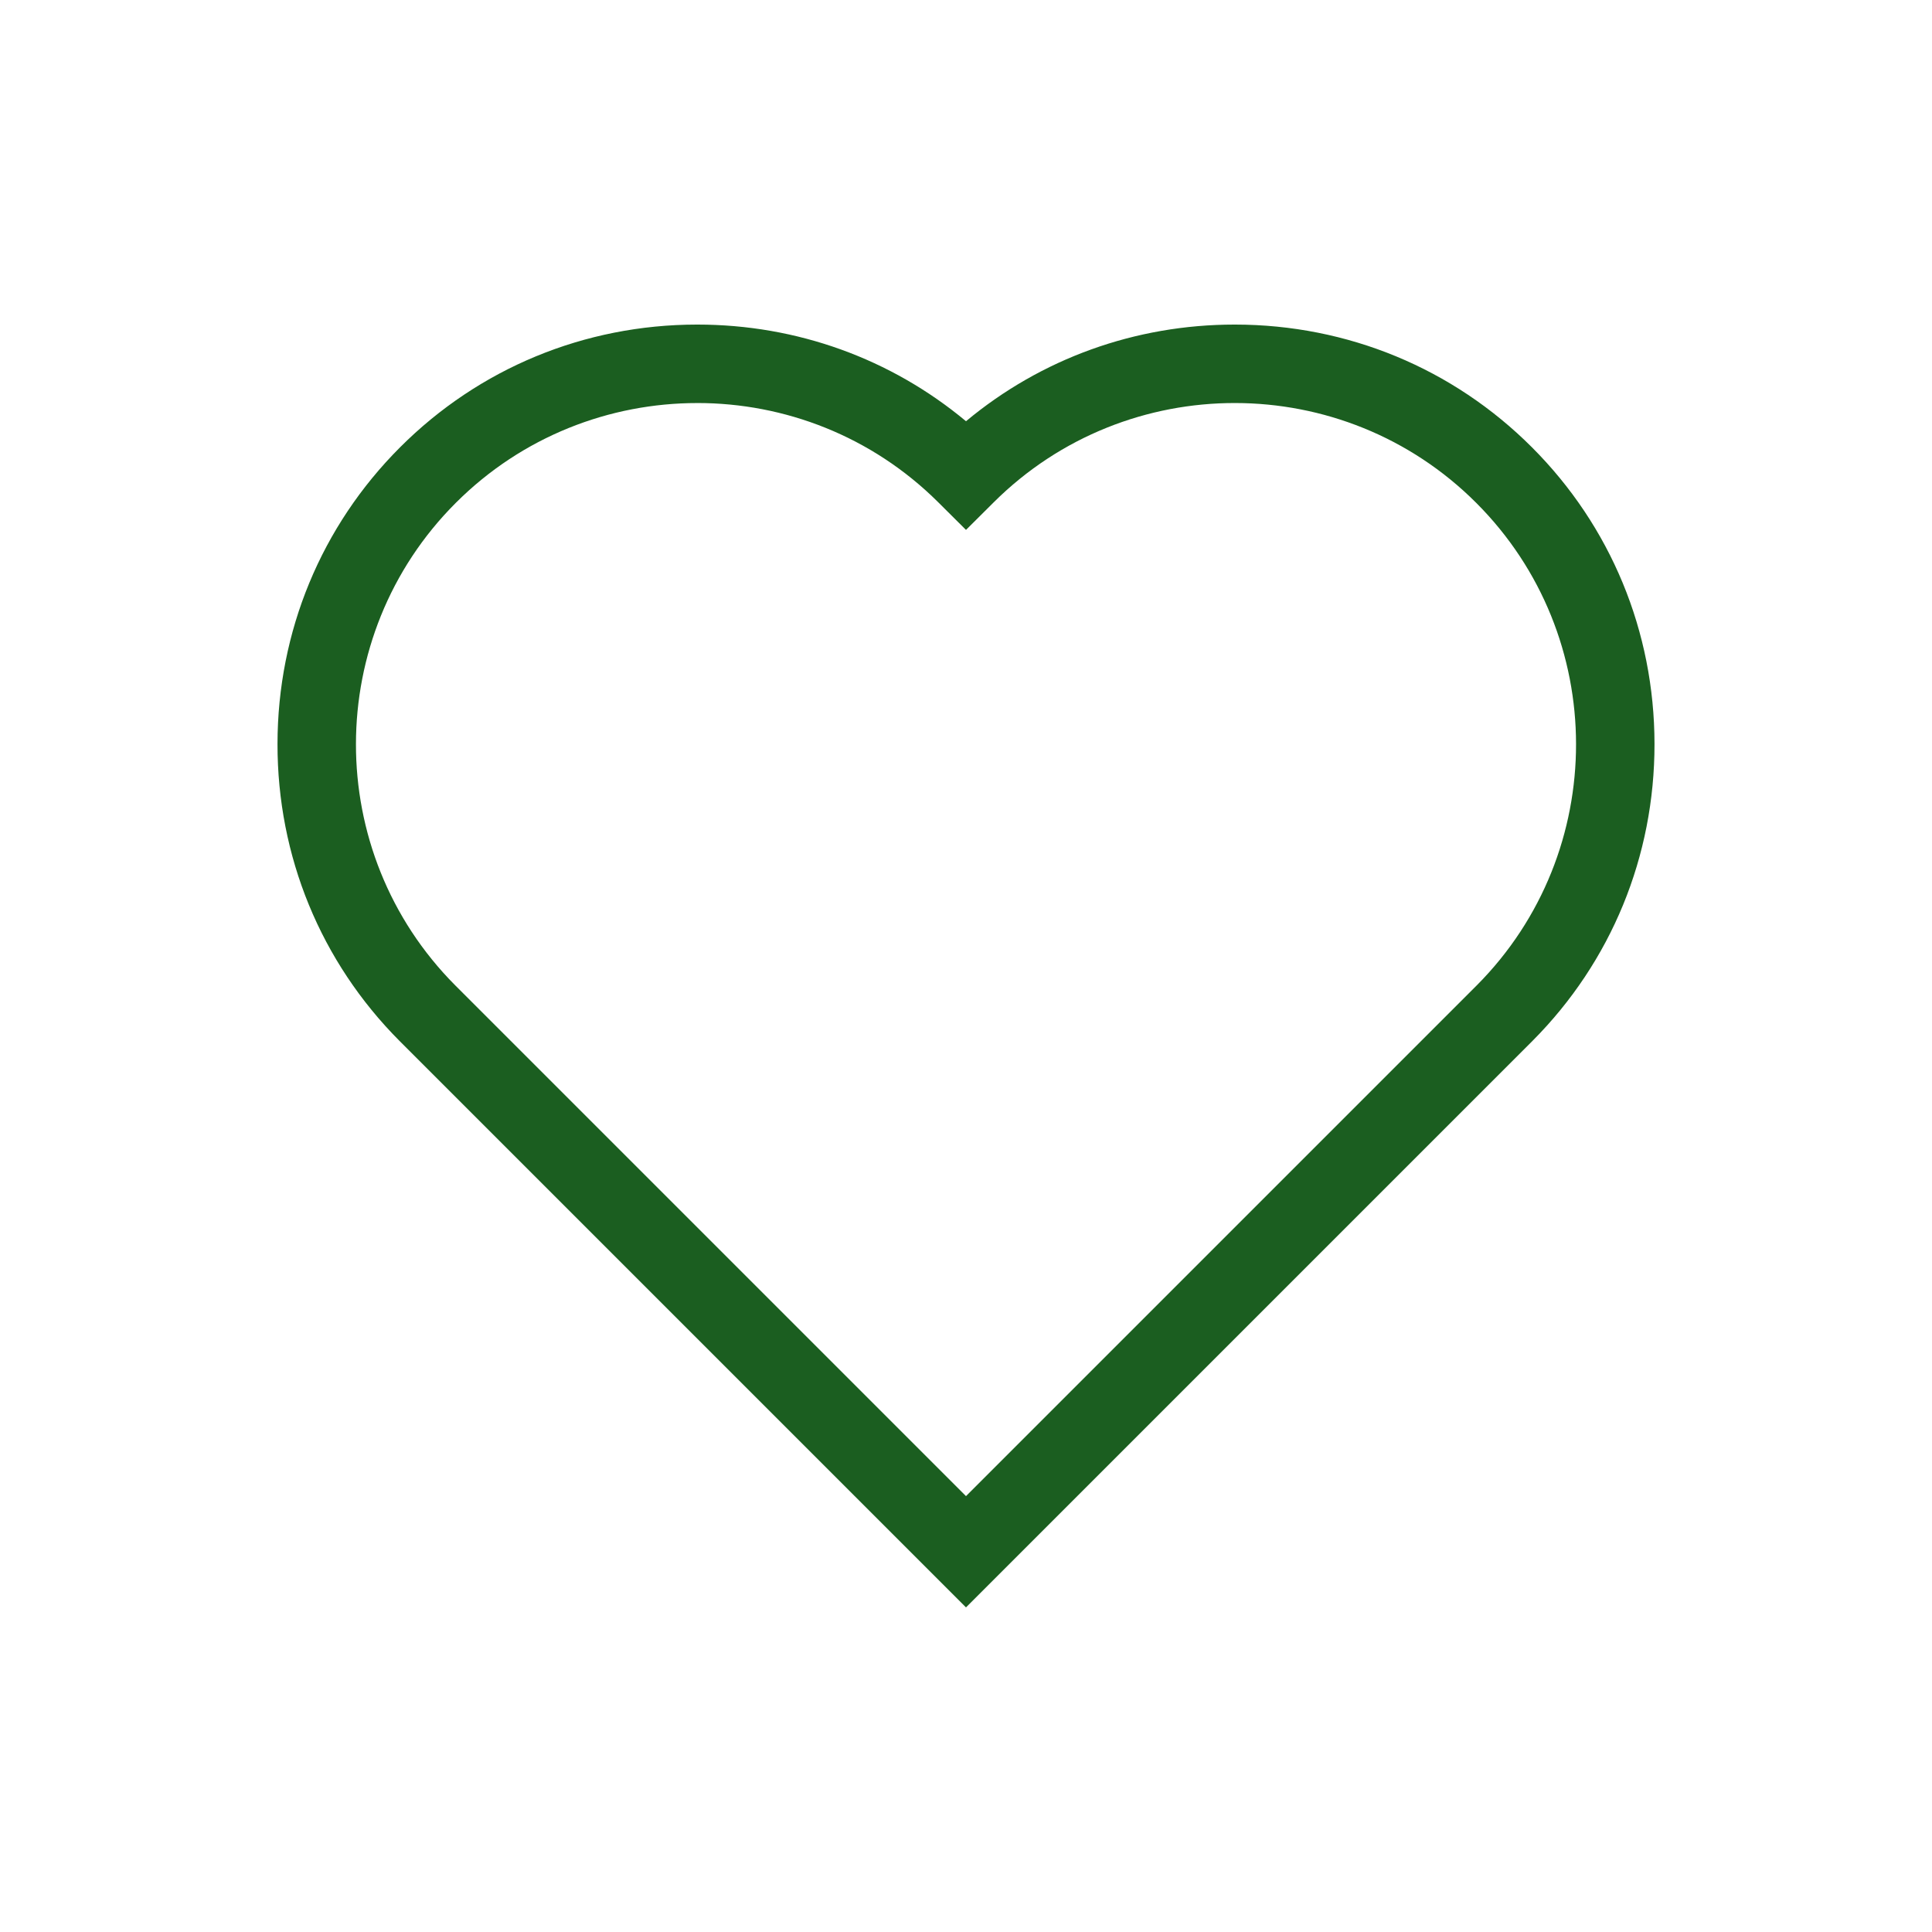 <?xml version="1.0" encoding="UTF-8"?> <svg xmlns="http://www.w3.org/2000/svg" id="Layer_1" data-name="Layer 1" viewBox="0 0 1024 1024"><defs><style> .cls-1 { fill: #1b5e20; stroke-width: 0px; } </style></defs><path class="cls-1" d="M512,851.96l-300.26-300.26c-41.78-41.97-64.73-97.86-64.66-157.41.06-59.56,23.15-115.41,65.01-157.26,41.84-41.85,97.69-64.94,157.25-65h.25c52.74,0,102.59,18.05,142.41,51.23,39.82-33.17,89.68-51.23,142.41-51.23h.25c59.56.06,115.41,23.15,157.26,65.01,41.85,41.84,64.94,97.69,65,157.25.06,59.55-22.89,115.44-64.63,157.37l-.03.03-300.26,300.26ZM369.59,213.62c-46.38,0-92.75,17.64-128.01,52.91-70.44,70.42-70.57,185.13-.31,255.72l270.73,270.73,270.73-270.73c70.26-70.59,70.13-185.3-.3-255.72-70.42-70.44-185.13-70.57-255.72-.31l-14.71,14.64-14.71-14.64c-35.24-35.08-81.47-52.61-127.7-52.61Z"></path></svg> 
